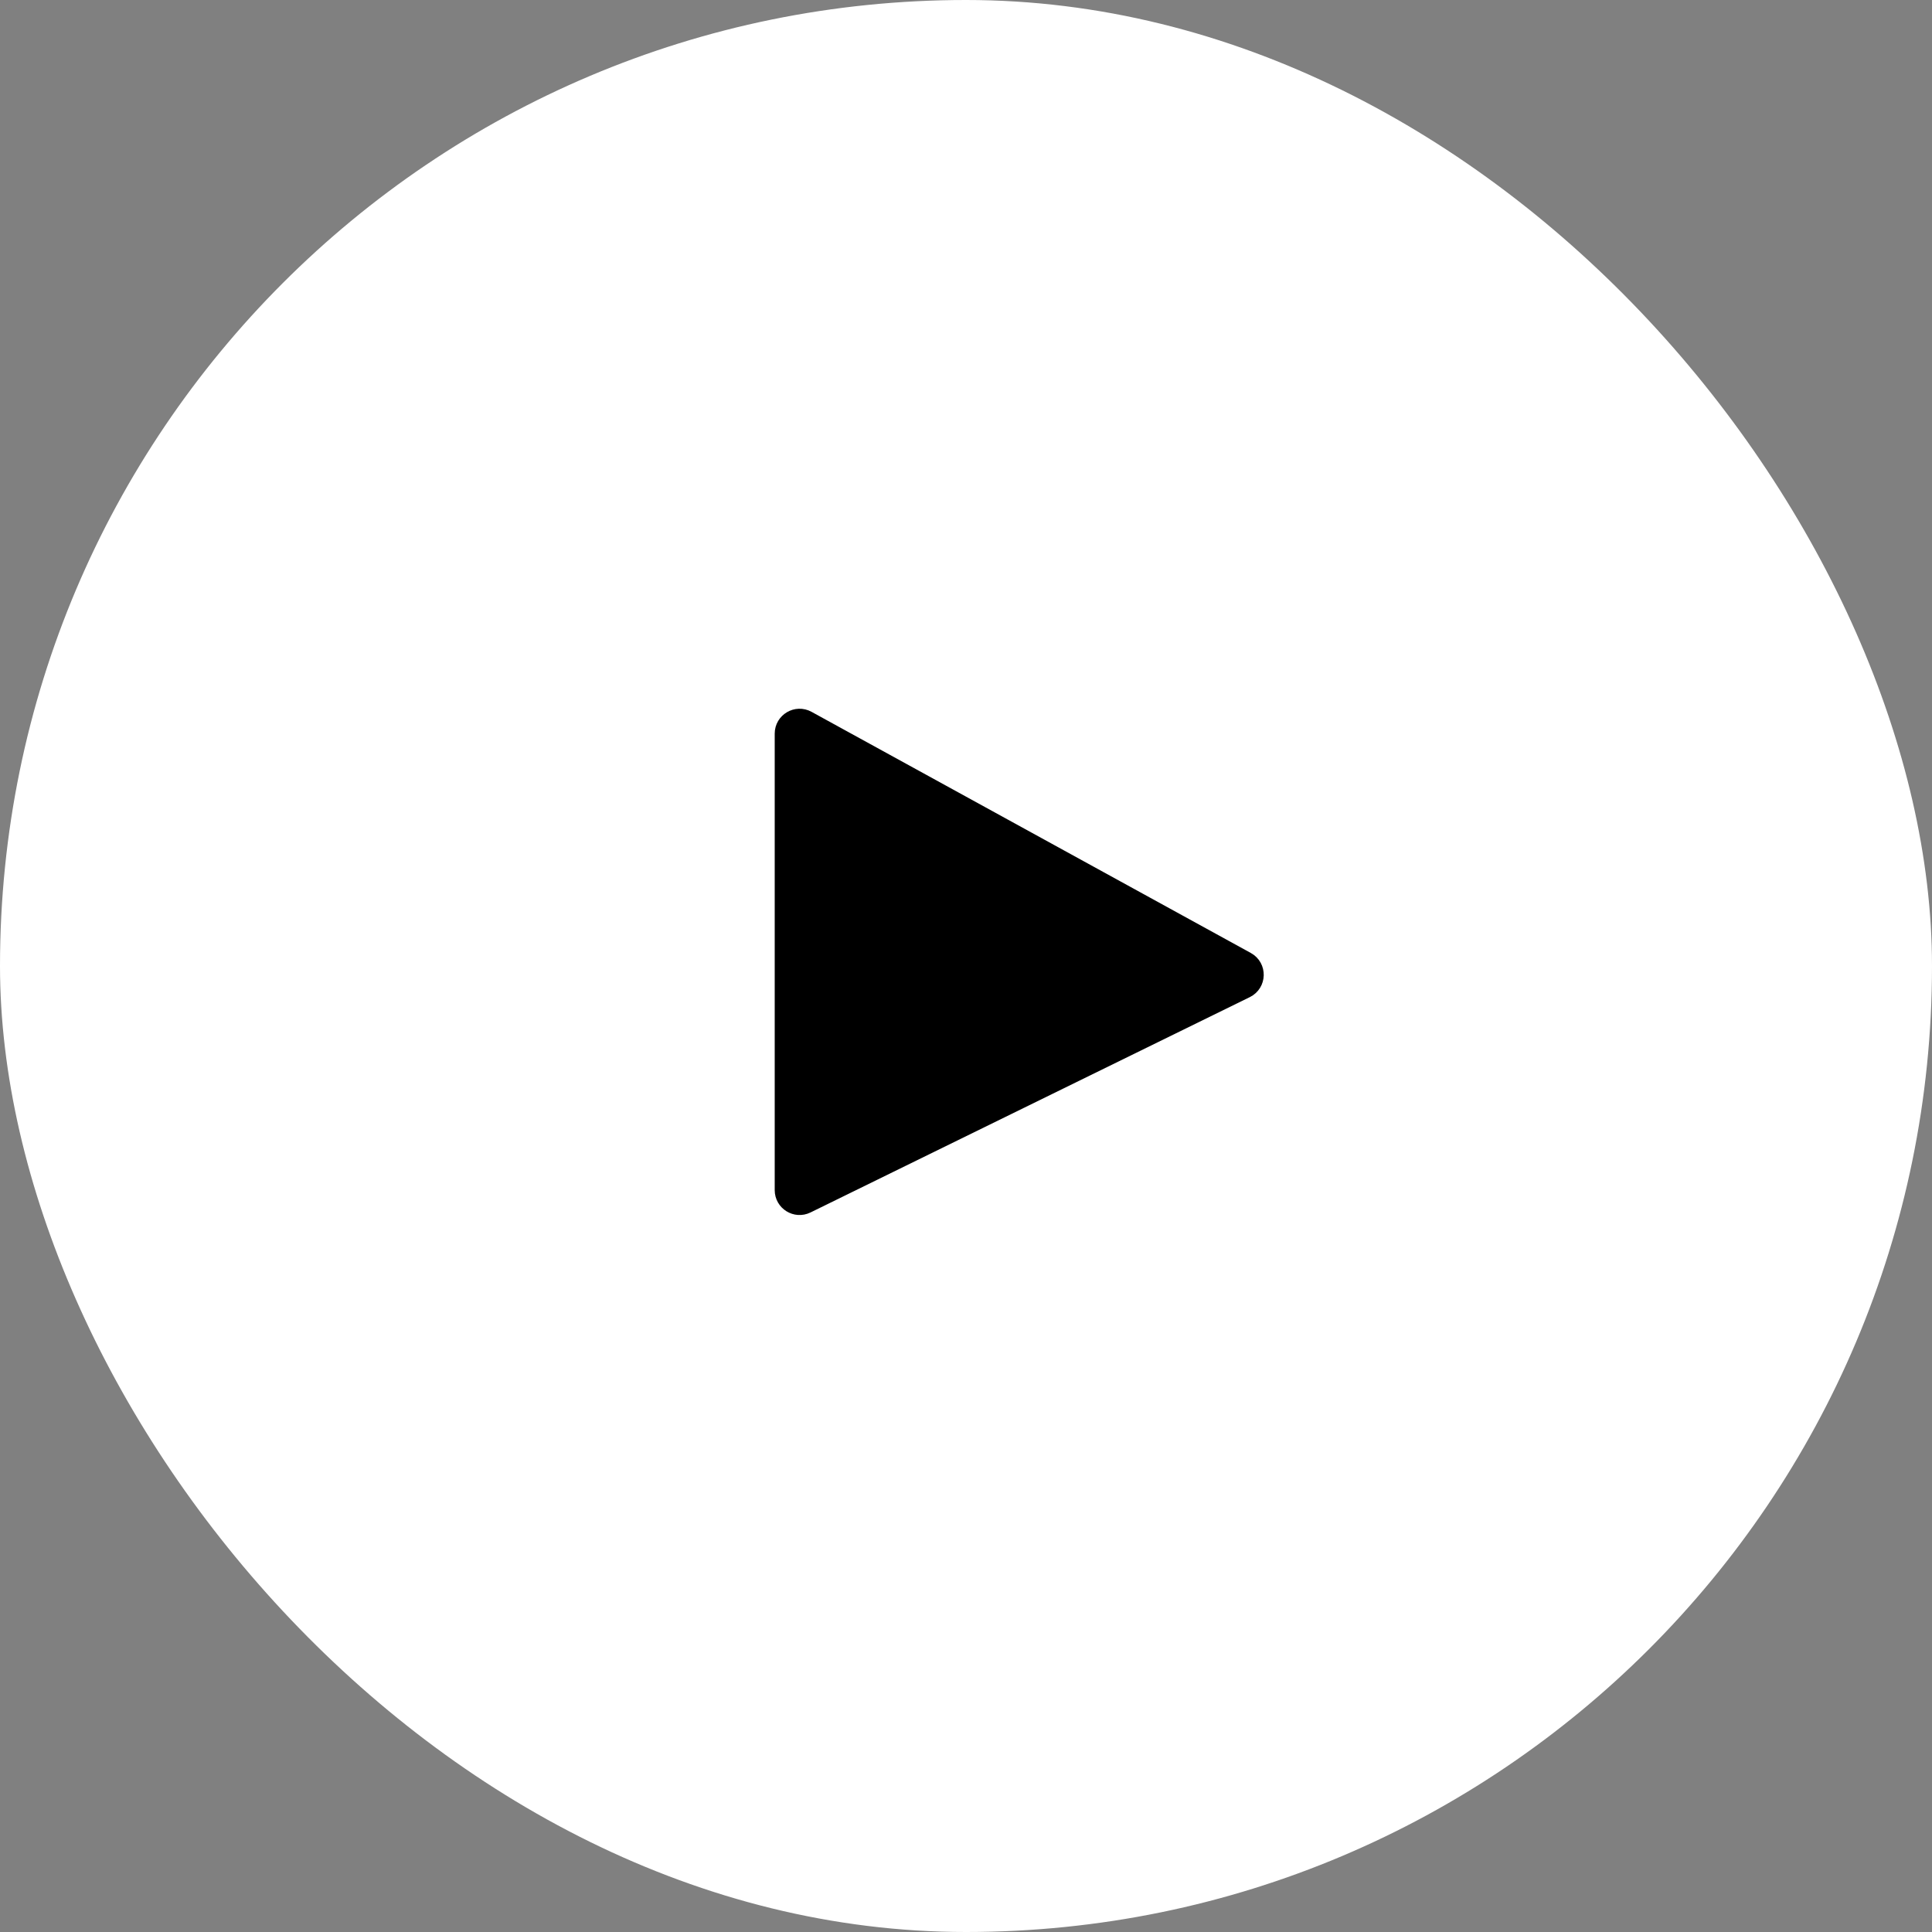 <?xml version="1.0" encoding="UTF-8"?> <svg xmlns="http://www.w3.org/2000/svg" width="101" height="101" viewBox="0 0 101 101" fill="none"><rect x="0" y="0" width="101" height="101" fill="#808080" stroke="none"/><rect width="101" height="101" rx="50.5" fill="white"></rect><path d="M65.15 50.258L42.185 37.651C41.652 37.358 41 37.744 41 38.352V62.217C41 62.809 41.621 63.196 42.152 62.935L65.117 51.678C65.698 51.393 65.718 50.57 65.15 50.258Z" fill="black" stroke="black"></path></svg> 